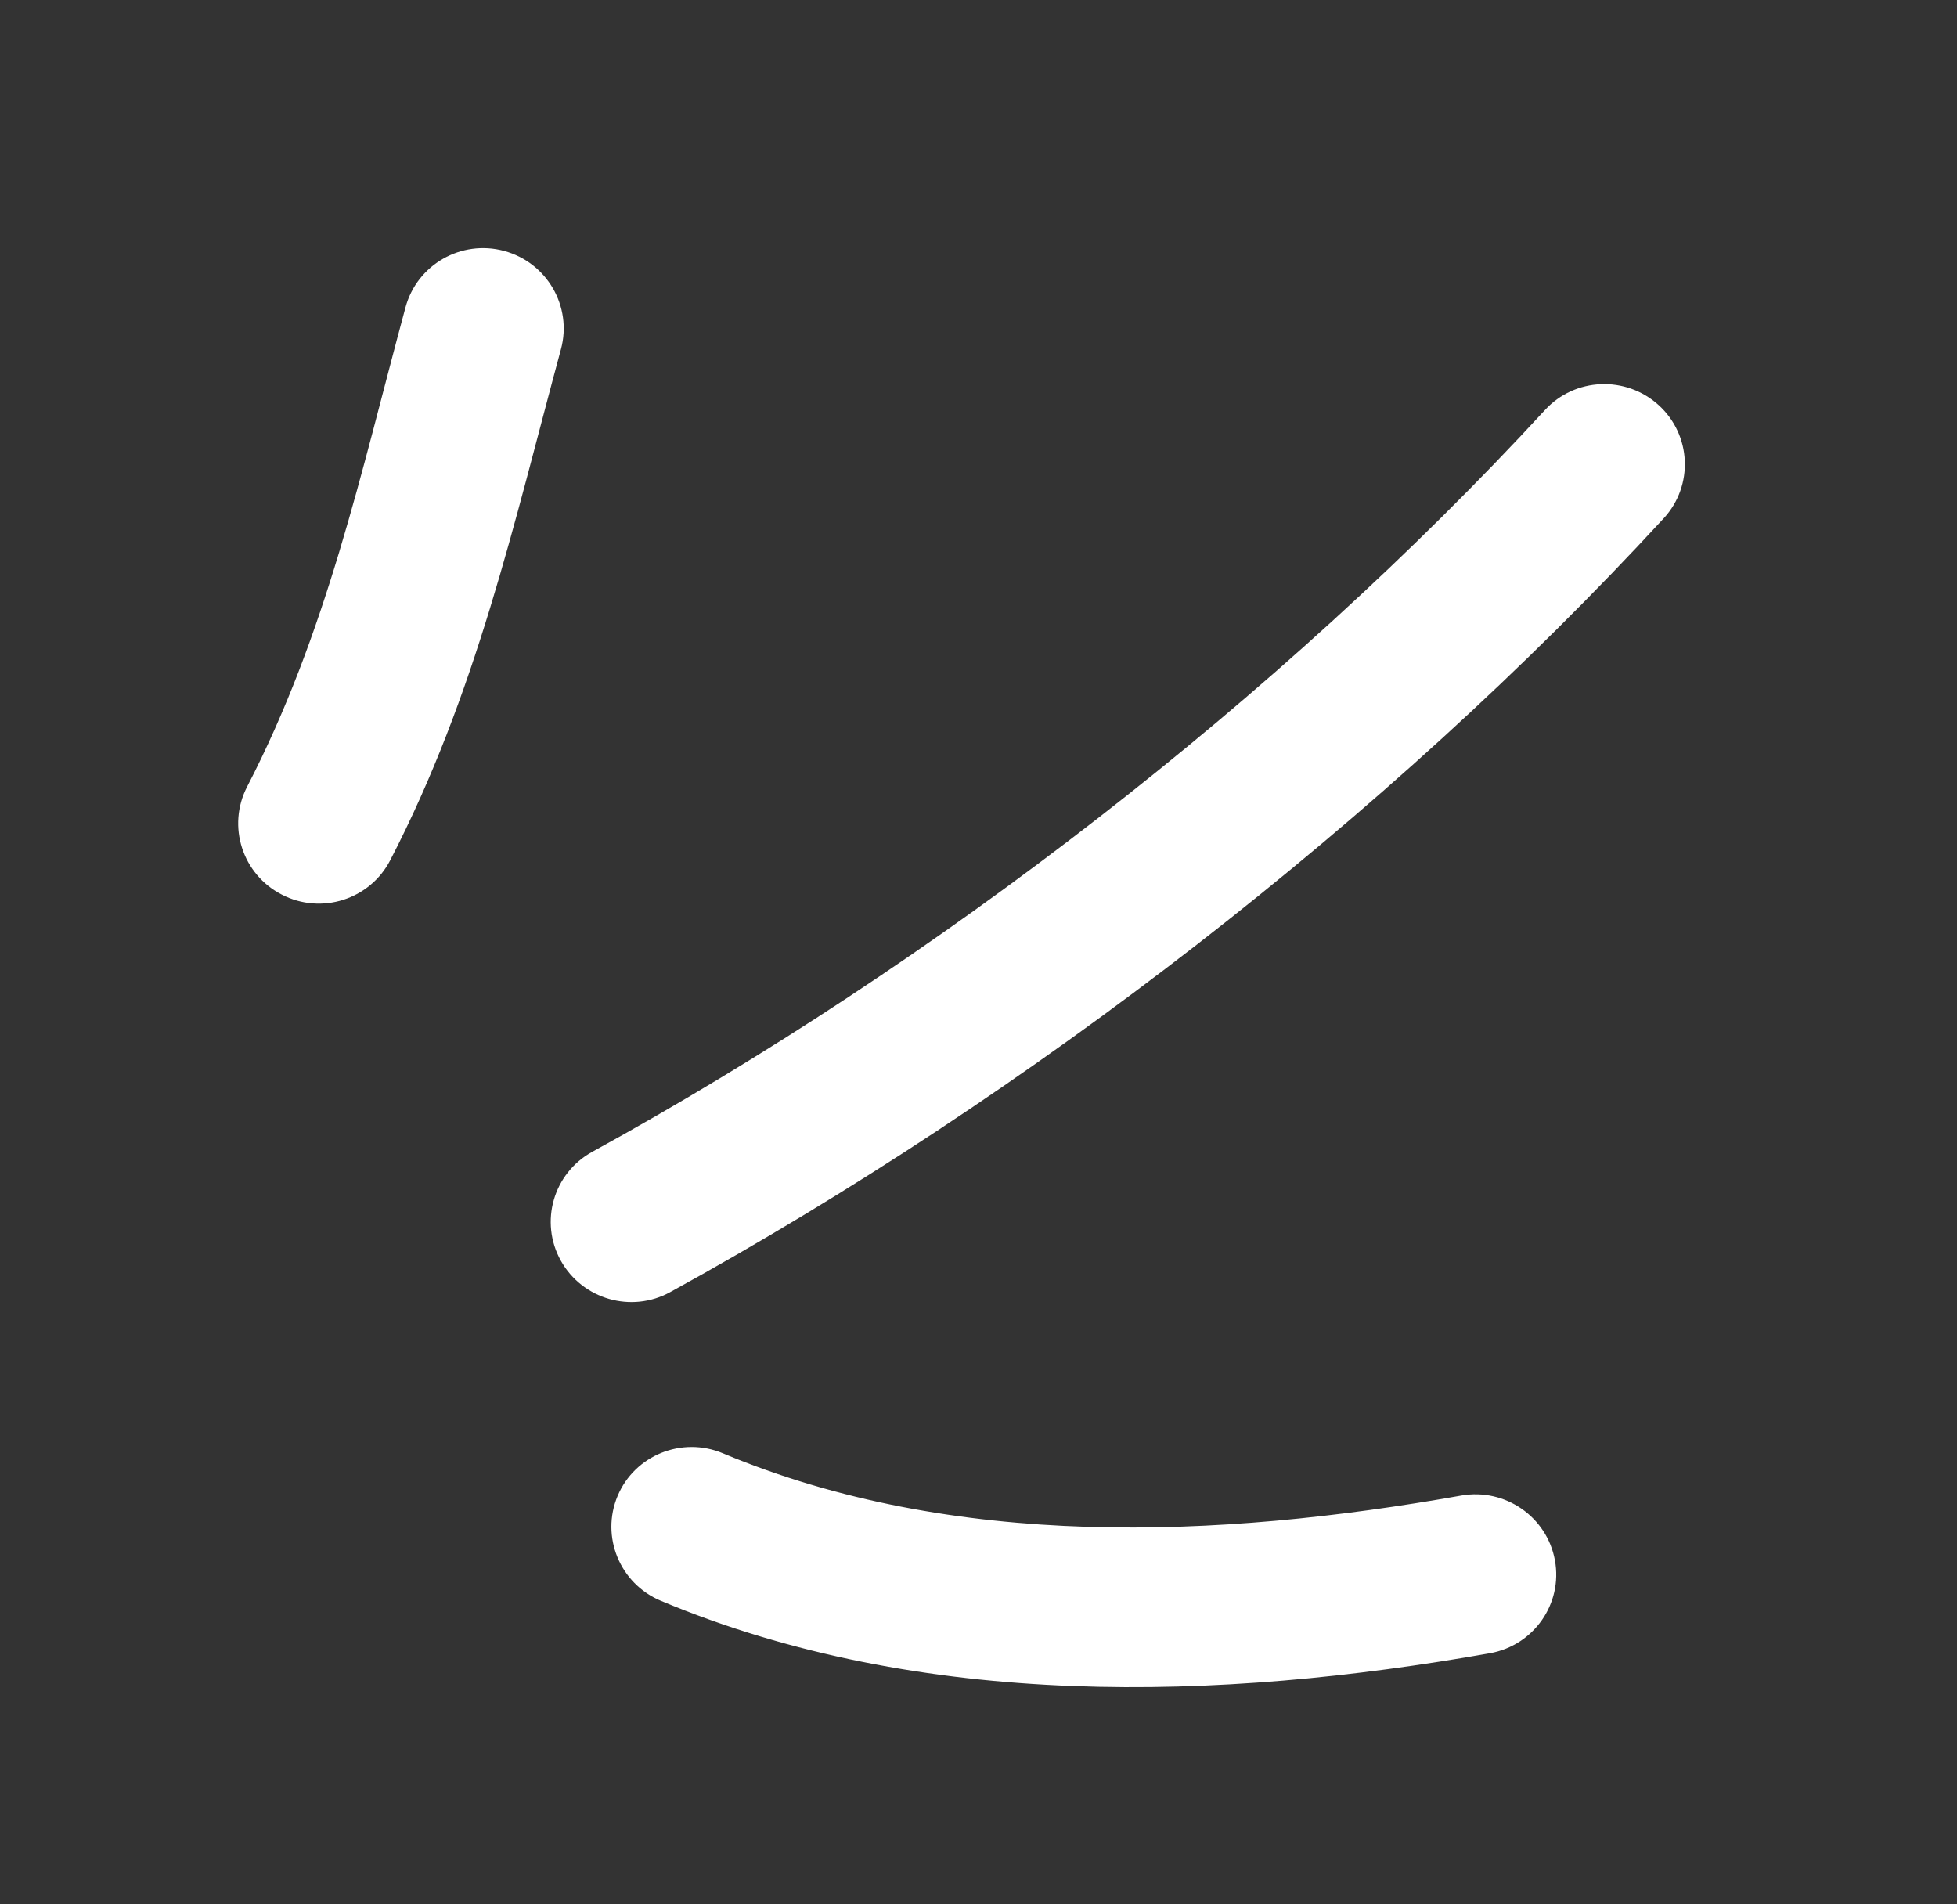 <?xml version="1.0" encoding="UTF-8"?> <svg xmlns="http://www.w3.org/2000/svg" width="37" height="36" viewBox="0 0 37 36" fill="none"><rect x="0" y="0" width="37" height="36" fill="#333333" stroke="none"/> <path fill-rule="evenodd" clip-rule="evenodd" d="M7.111 16.125C8.715 13.026 9.419 9.841 10.316 6.523C10.491 5.875 10.104 5.209 9.453 5.033C8.801 4.857 8.131 5.241 7.956 5.889C7.106 9.035 6.46 12.068 4.938 15.011C4.63 15.607 4.867 16.341 5.467 16.646C6.066 16.956 6.804 16.72 7.111 16.125Z" fill="white" stroke="white" stroke-width="0.6"></path> <path fill-rule="evenodd" clip-rule="evenodd" d="M12.527 24.163C19.266 20.463 26.029 15.248 31.236 9.594C31.69 9.1 31.655 8.331 31.157 7.88C30.658 7.428 29.885 7.46 29.431 7.954C24.396 13.42 17.856 18.464 11.34 22.038C10.751 22.363 10.539 23.102 10.866 23.687C11.194 24.273 11.938 24.488 12.527 24.163Z" fill="white" stroke="white" stroke-width="0.6"></path> <path fill-rule="evenodd" clip-rule="evenodd" d="M12.608 29.984C17.476 32.024 23.035 31.857 28.12 30.957C28.784 30.837 29.224 30.207 29.103 29.55C28.983 28.89 28.346 28.451 27.683 28.567C23.052 29.389 17.985 29.607 13.551 27.75C12.93 27.489 12.213 27.779 11.954 28.394C11.694 29.01 11.987 29.724 12.608 29.984Z" fill="white" stroke="white" stroke-width="0.6"></path> </svg> 